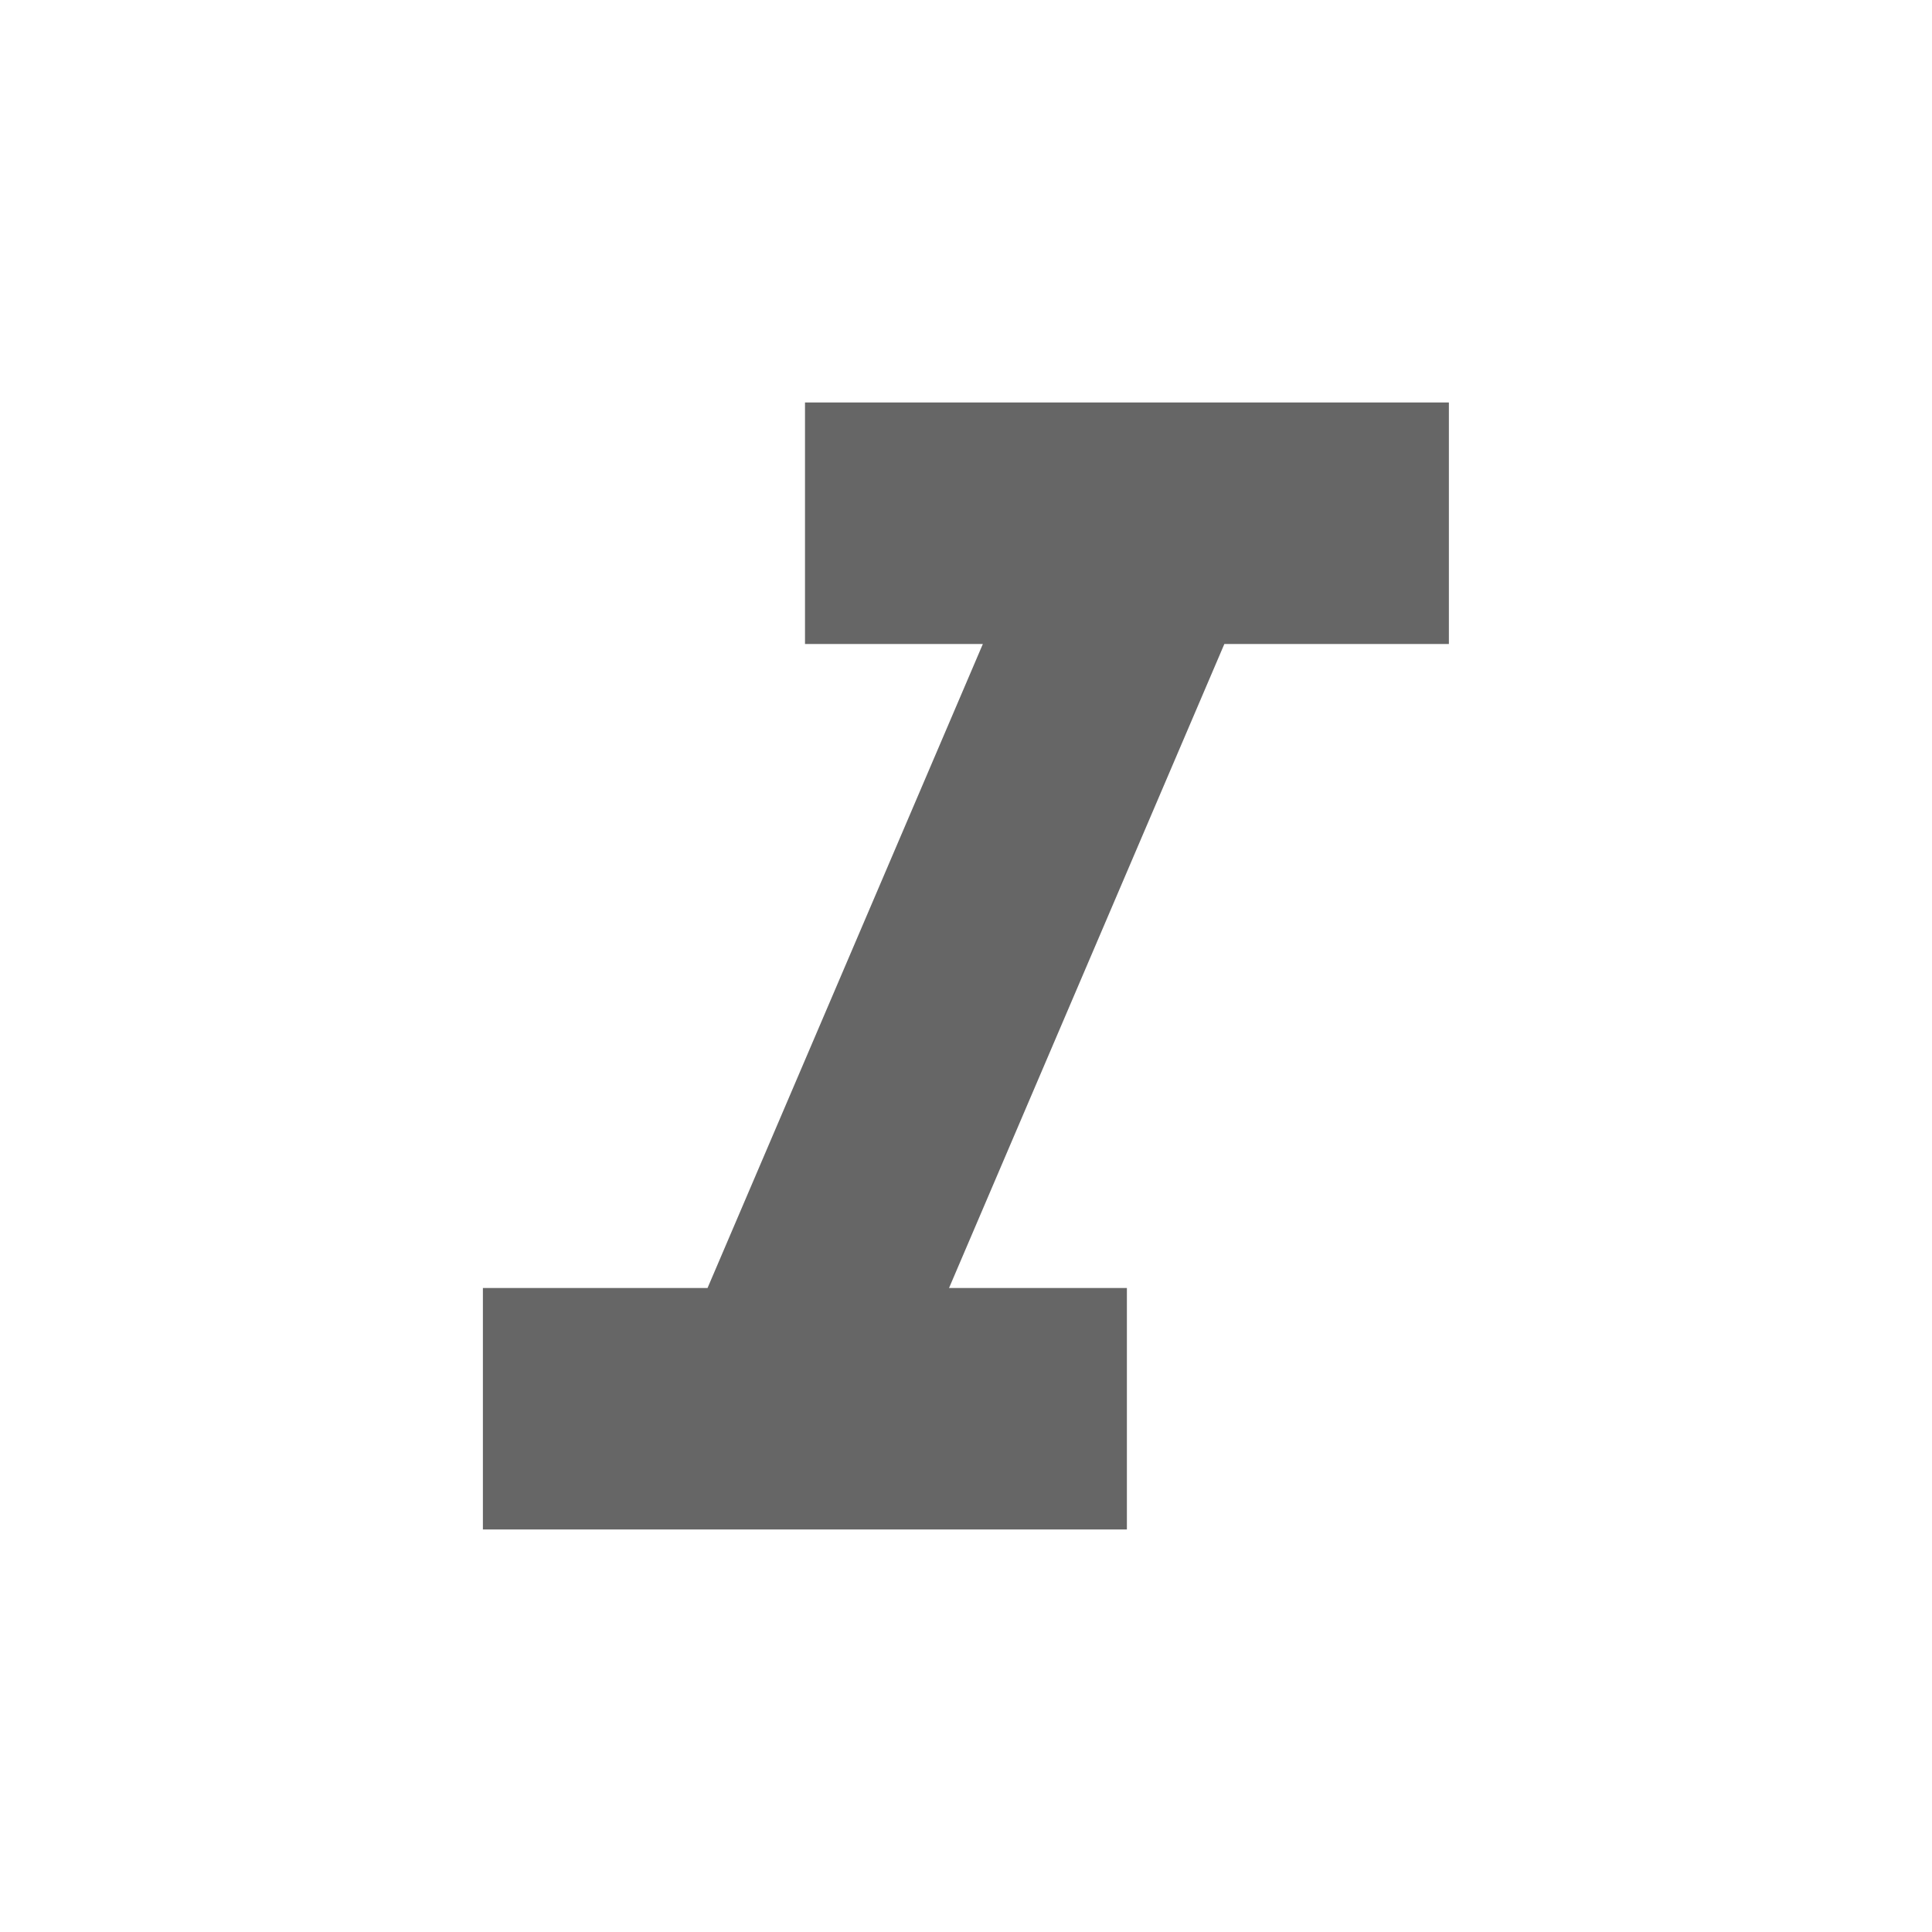 <!-- Generated by IcoMoon.io -->
<svg version="1.1" xmlns="http://www.w3.org/2000/svg" width="18" height="18" viewBox="0 0 18 18">
<title>format-italicon-outlined</title>
<path opacity="0.6" fill="#000" d="M7.5 3.75v2.25h1.657l-2.565 6h-2.093v2.25h6v-2.25h-1.657l2.565-6h2.092v-2.25h-6z"></path>
</svg>
